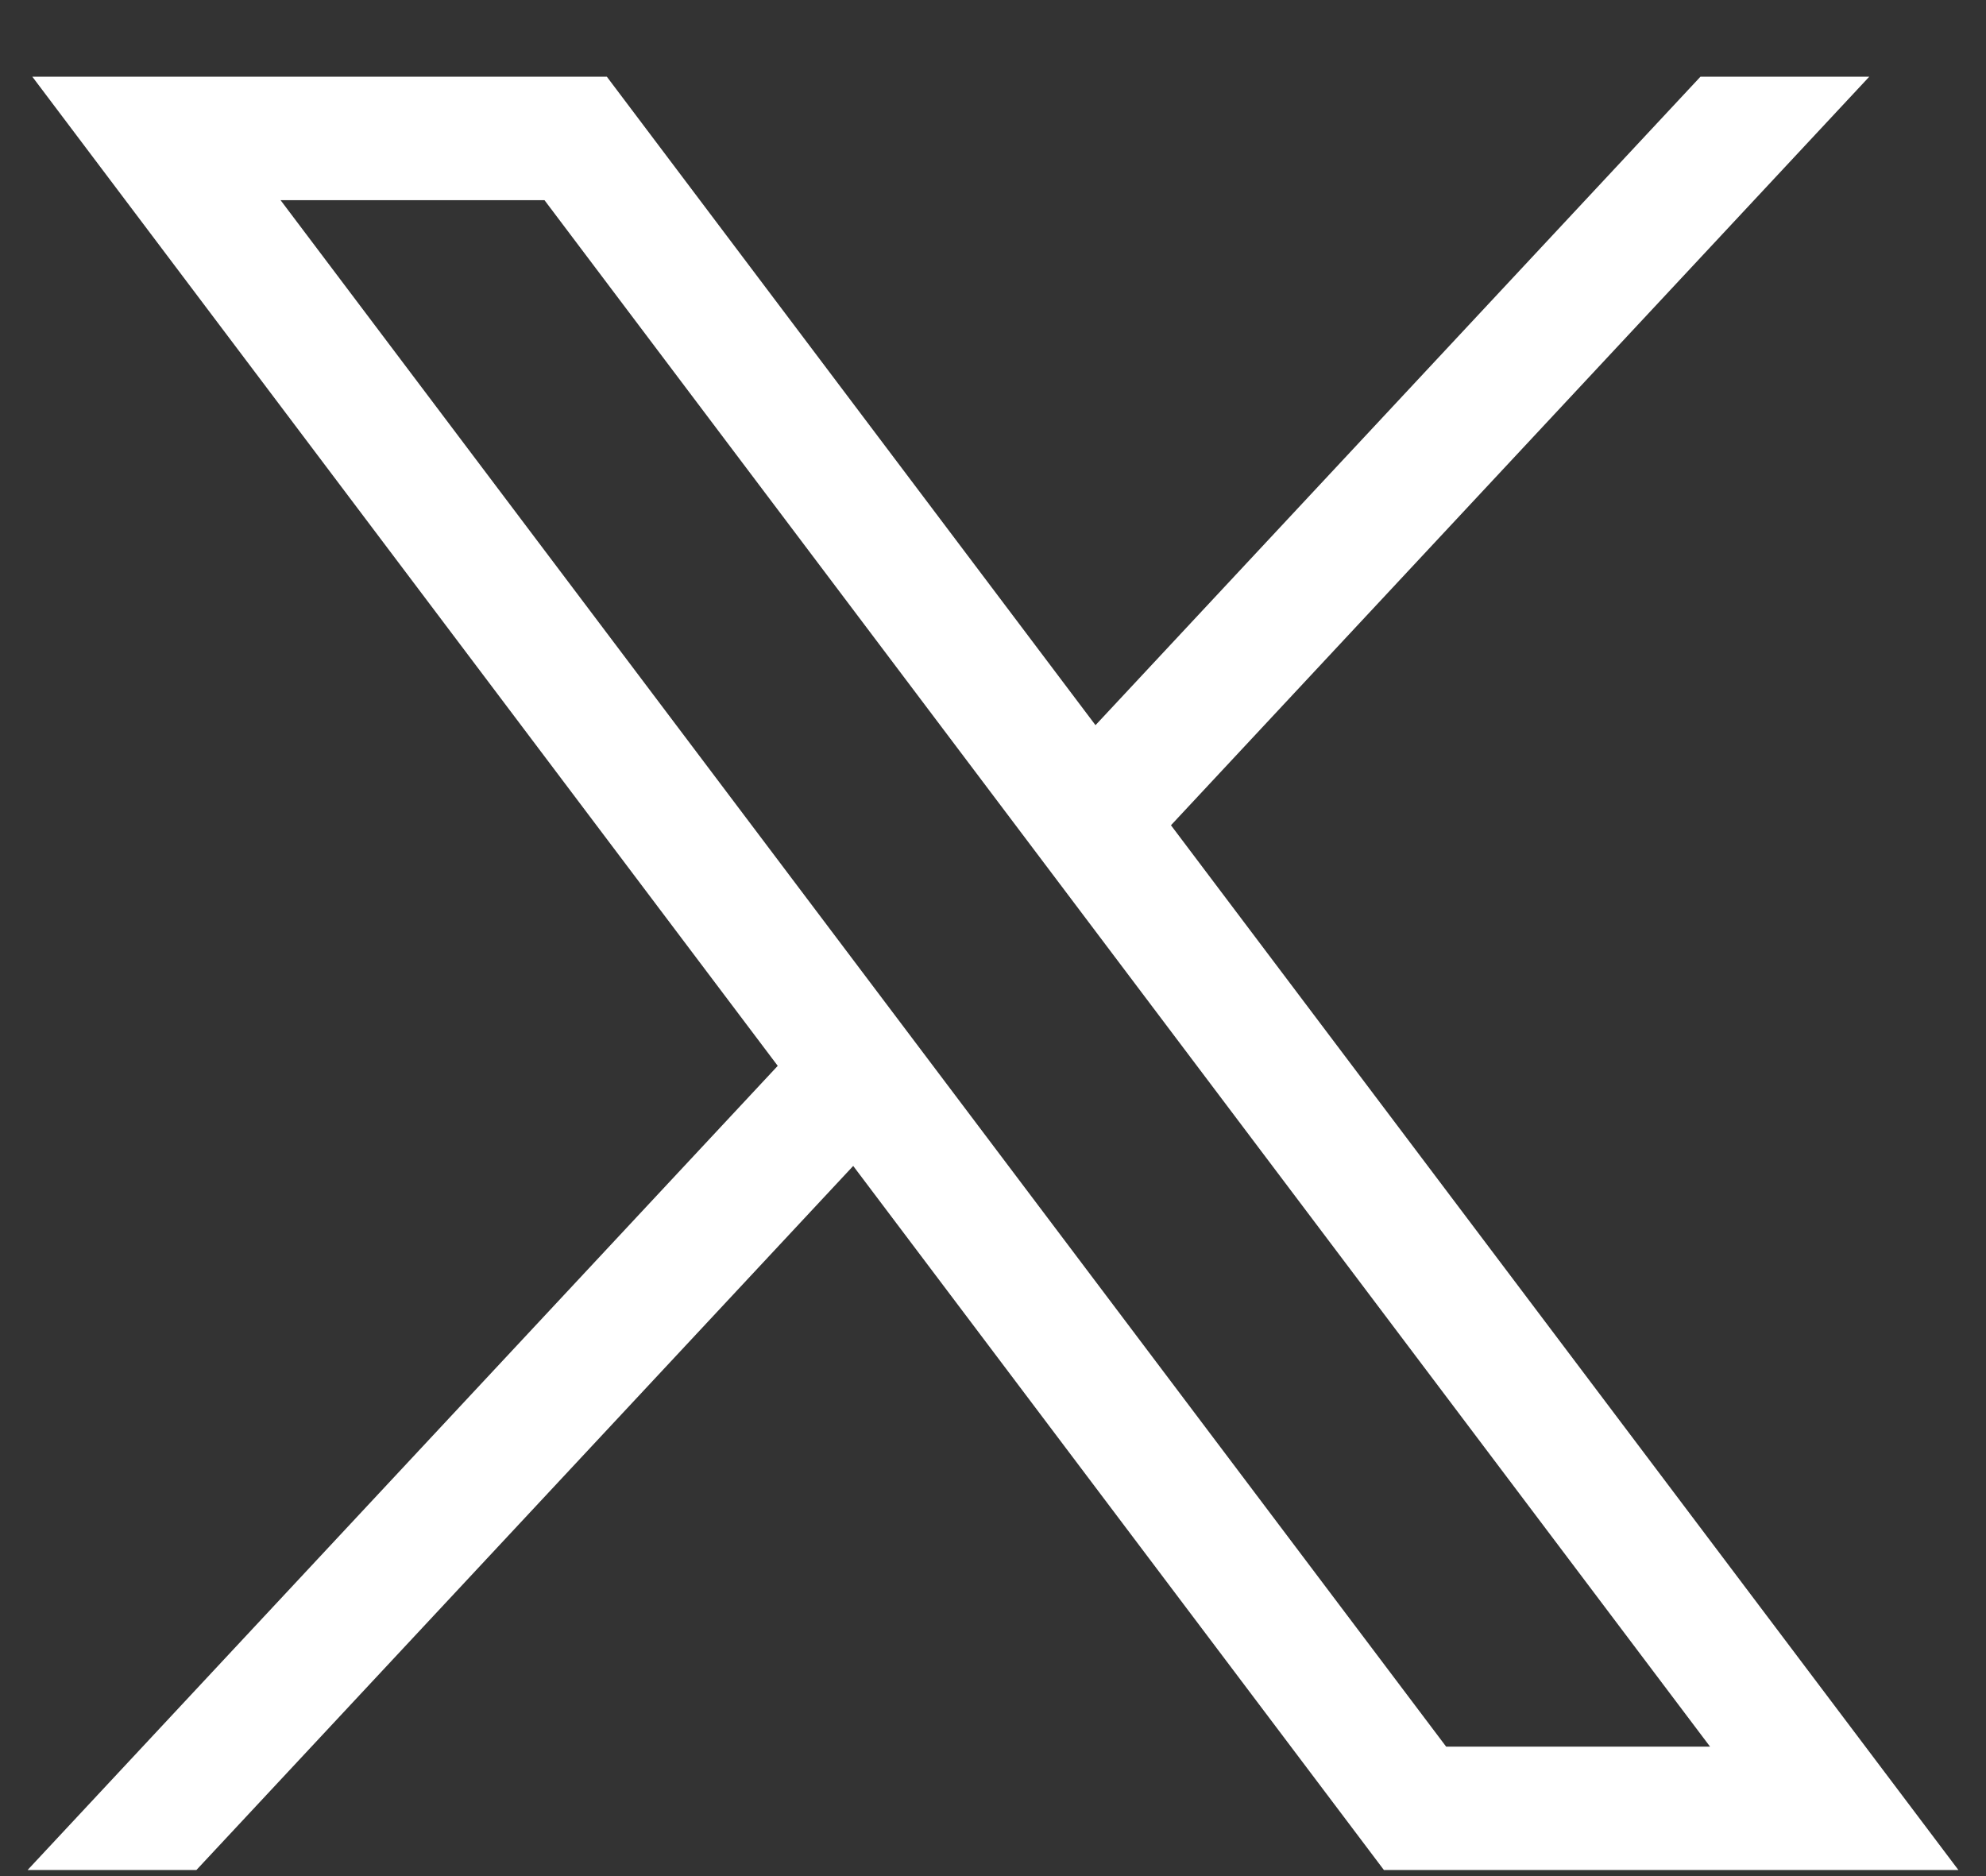 <svg width="18" height="17" viewBox="0 0 18 17" fill="none" xmlns="http://www.w3.org/2000/svg">
<rect x="0" y="0" width="18" height="17" fill="#333333" stroke="none"/>
<path d="M0.293 0.695L7.049 9.658L0.25 16.945H1.78L7.733 10.565L12.543 16.945H17.75L10.613 7.478L16.942 0.695H15.412L9.929 6.571L5.5 0.695H0.293ZM2.543 1.814H4.935L15.499 15.827H13.107L2.543 1.814Z" fill="white"/>
</svg>

